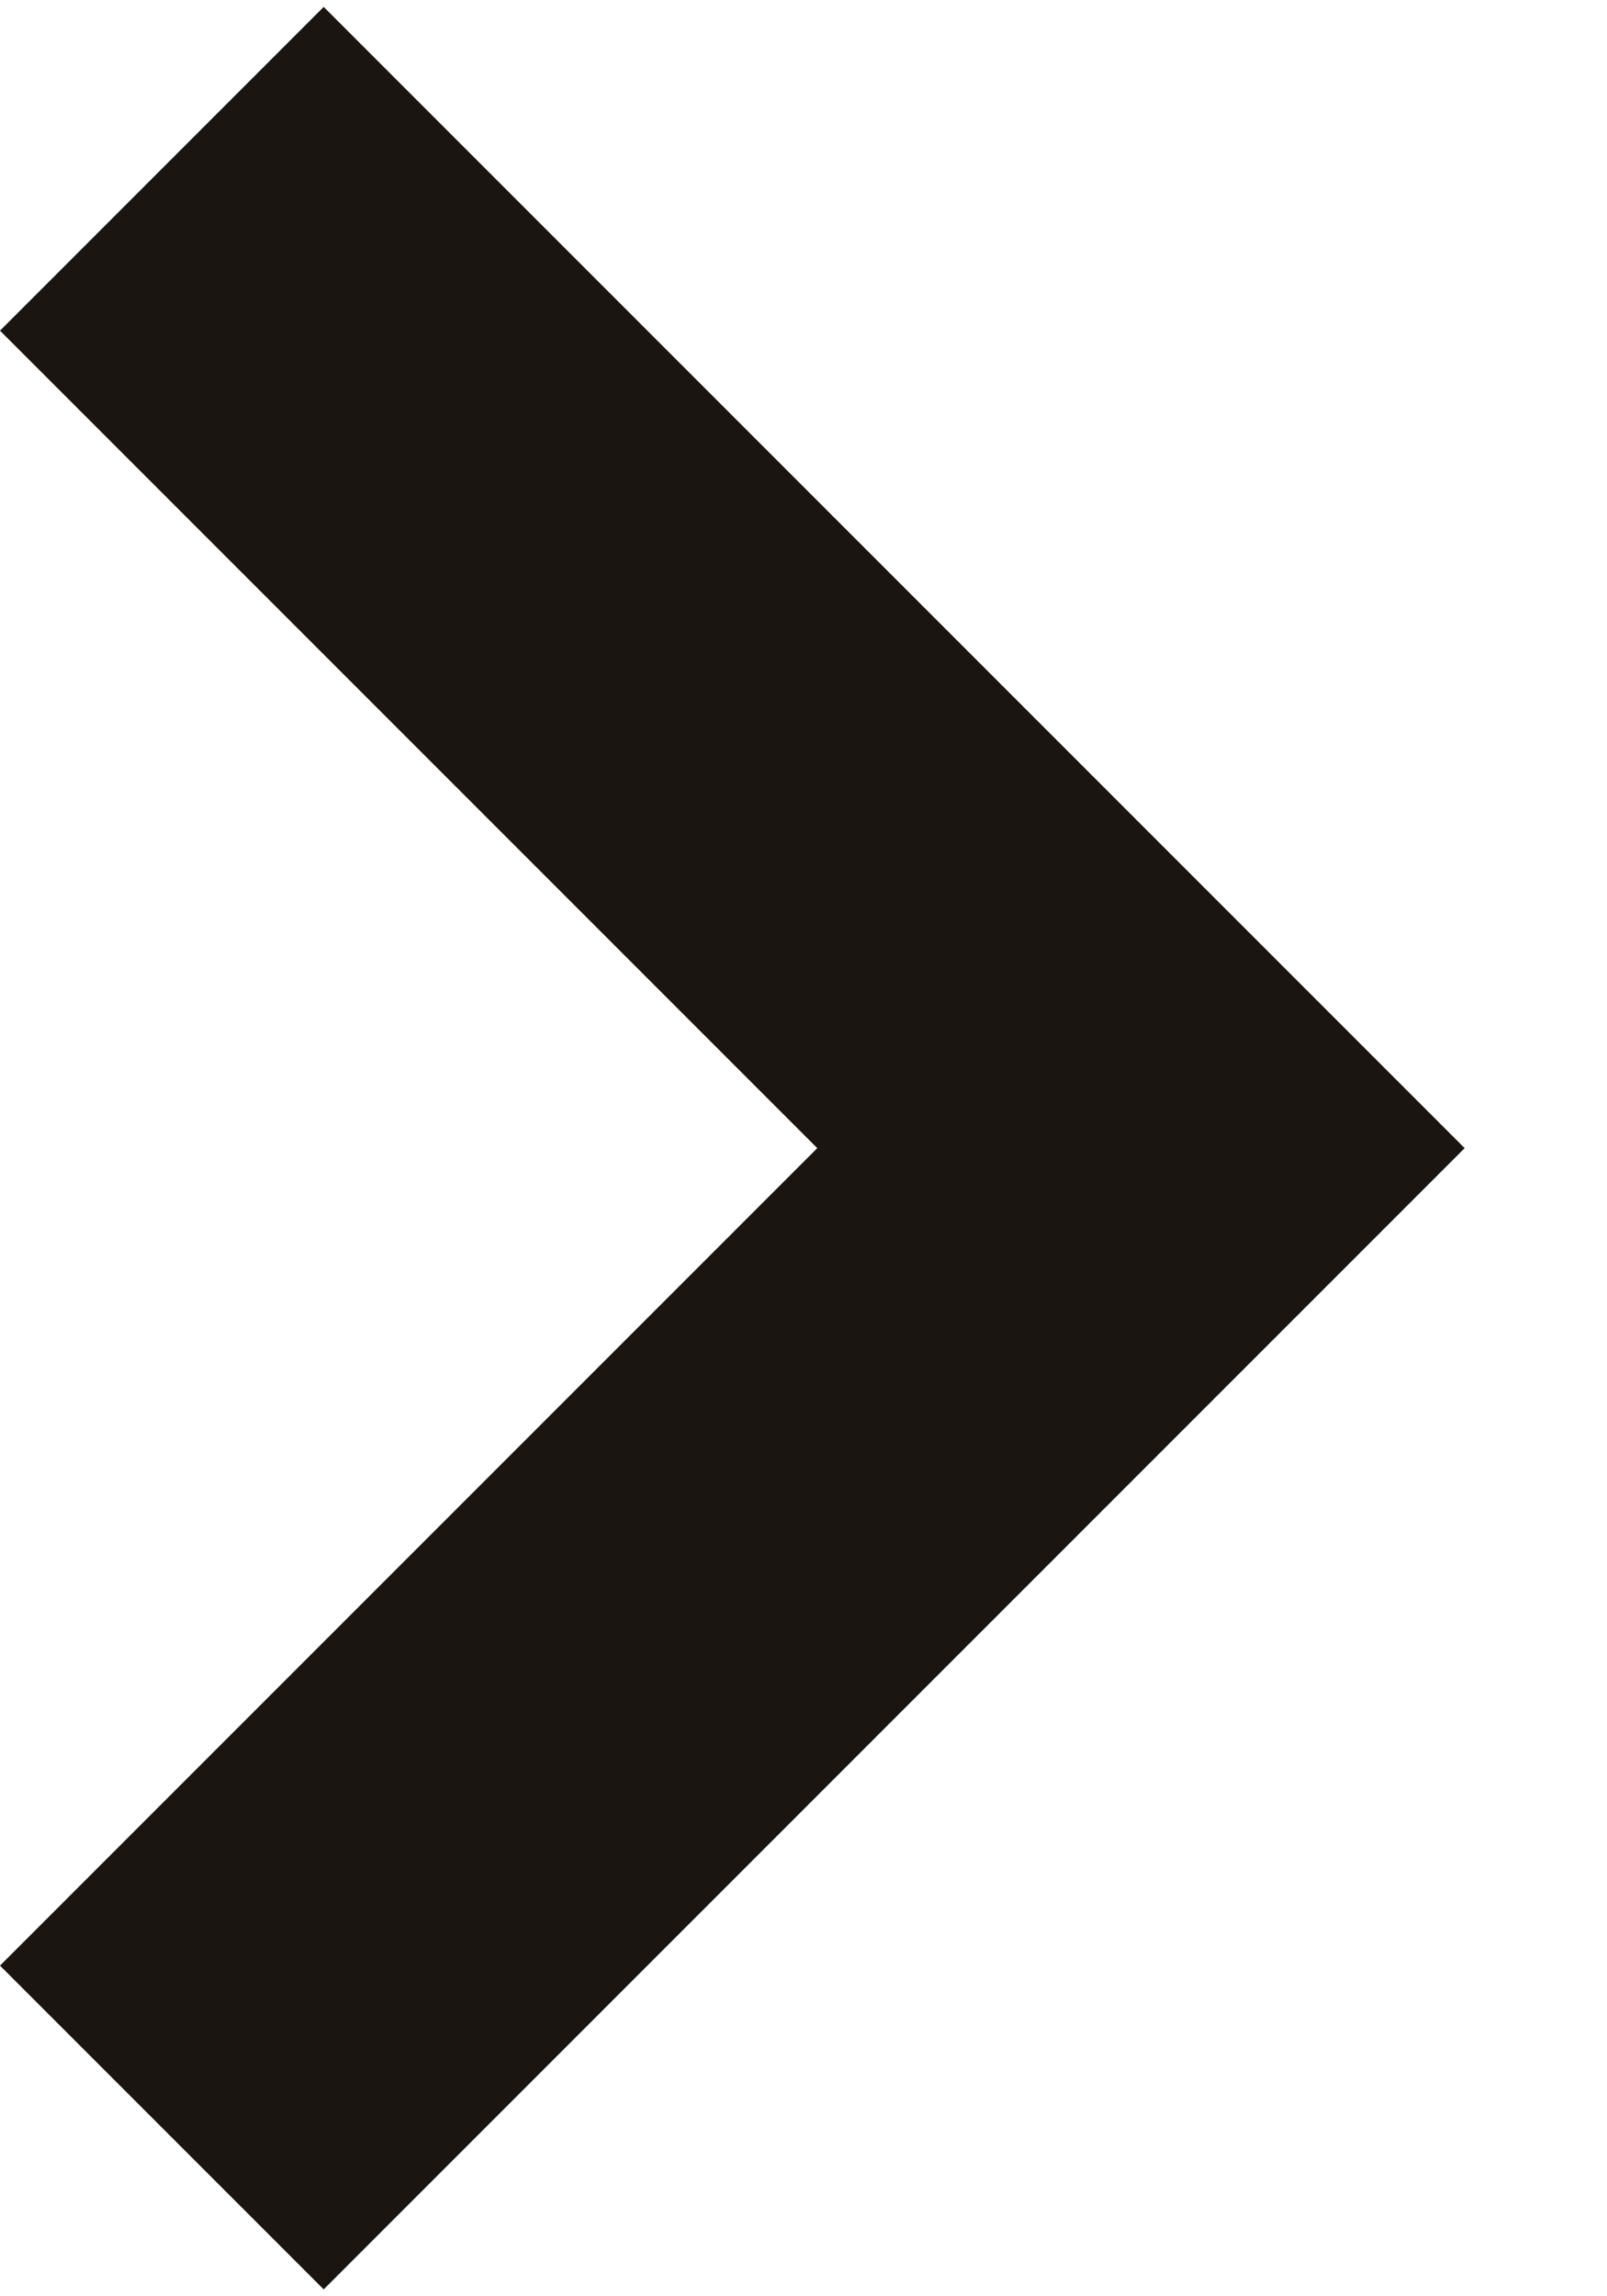 <svg width="7" height="10" viewBox="0 0 7 10" fill="none" xmlns="http://www.w3.org/2000/svg">
<path d="M4.97 3.59L1.41 0.03L0 1.44L3.56 5L0 8.56L1.41 9.97L4.97 6.41L6.38 5L4.97 3.59Z" fill="#1B1511"/>
</svg>
